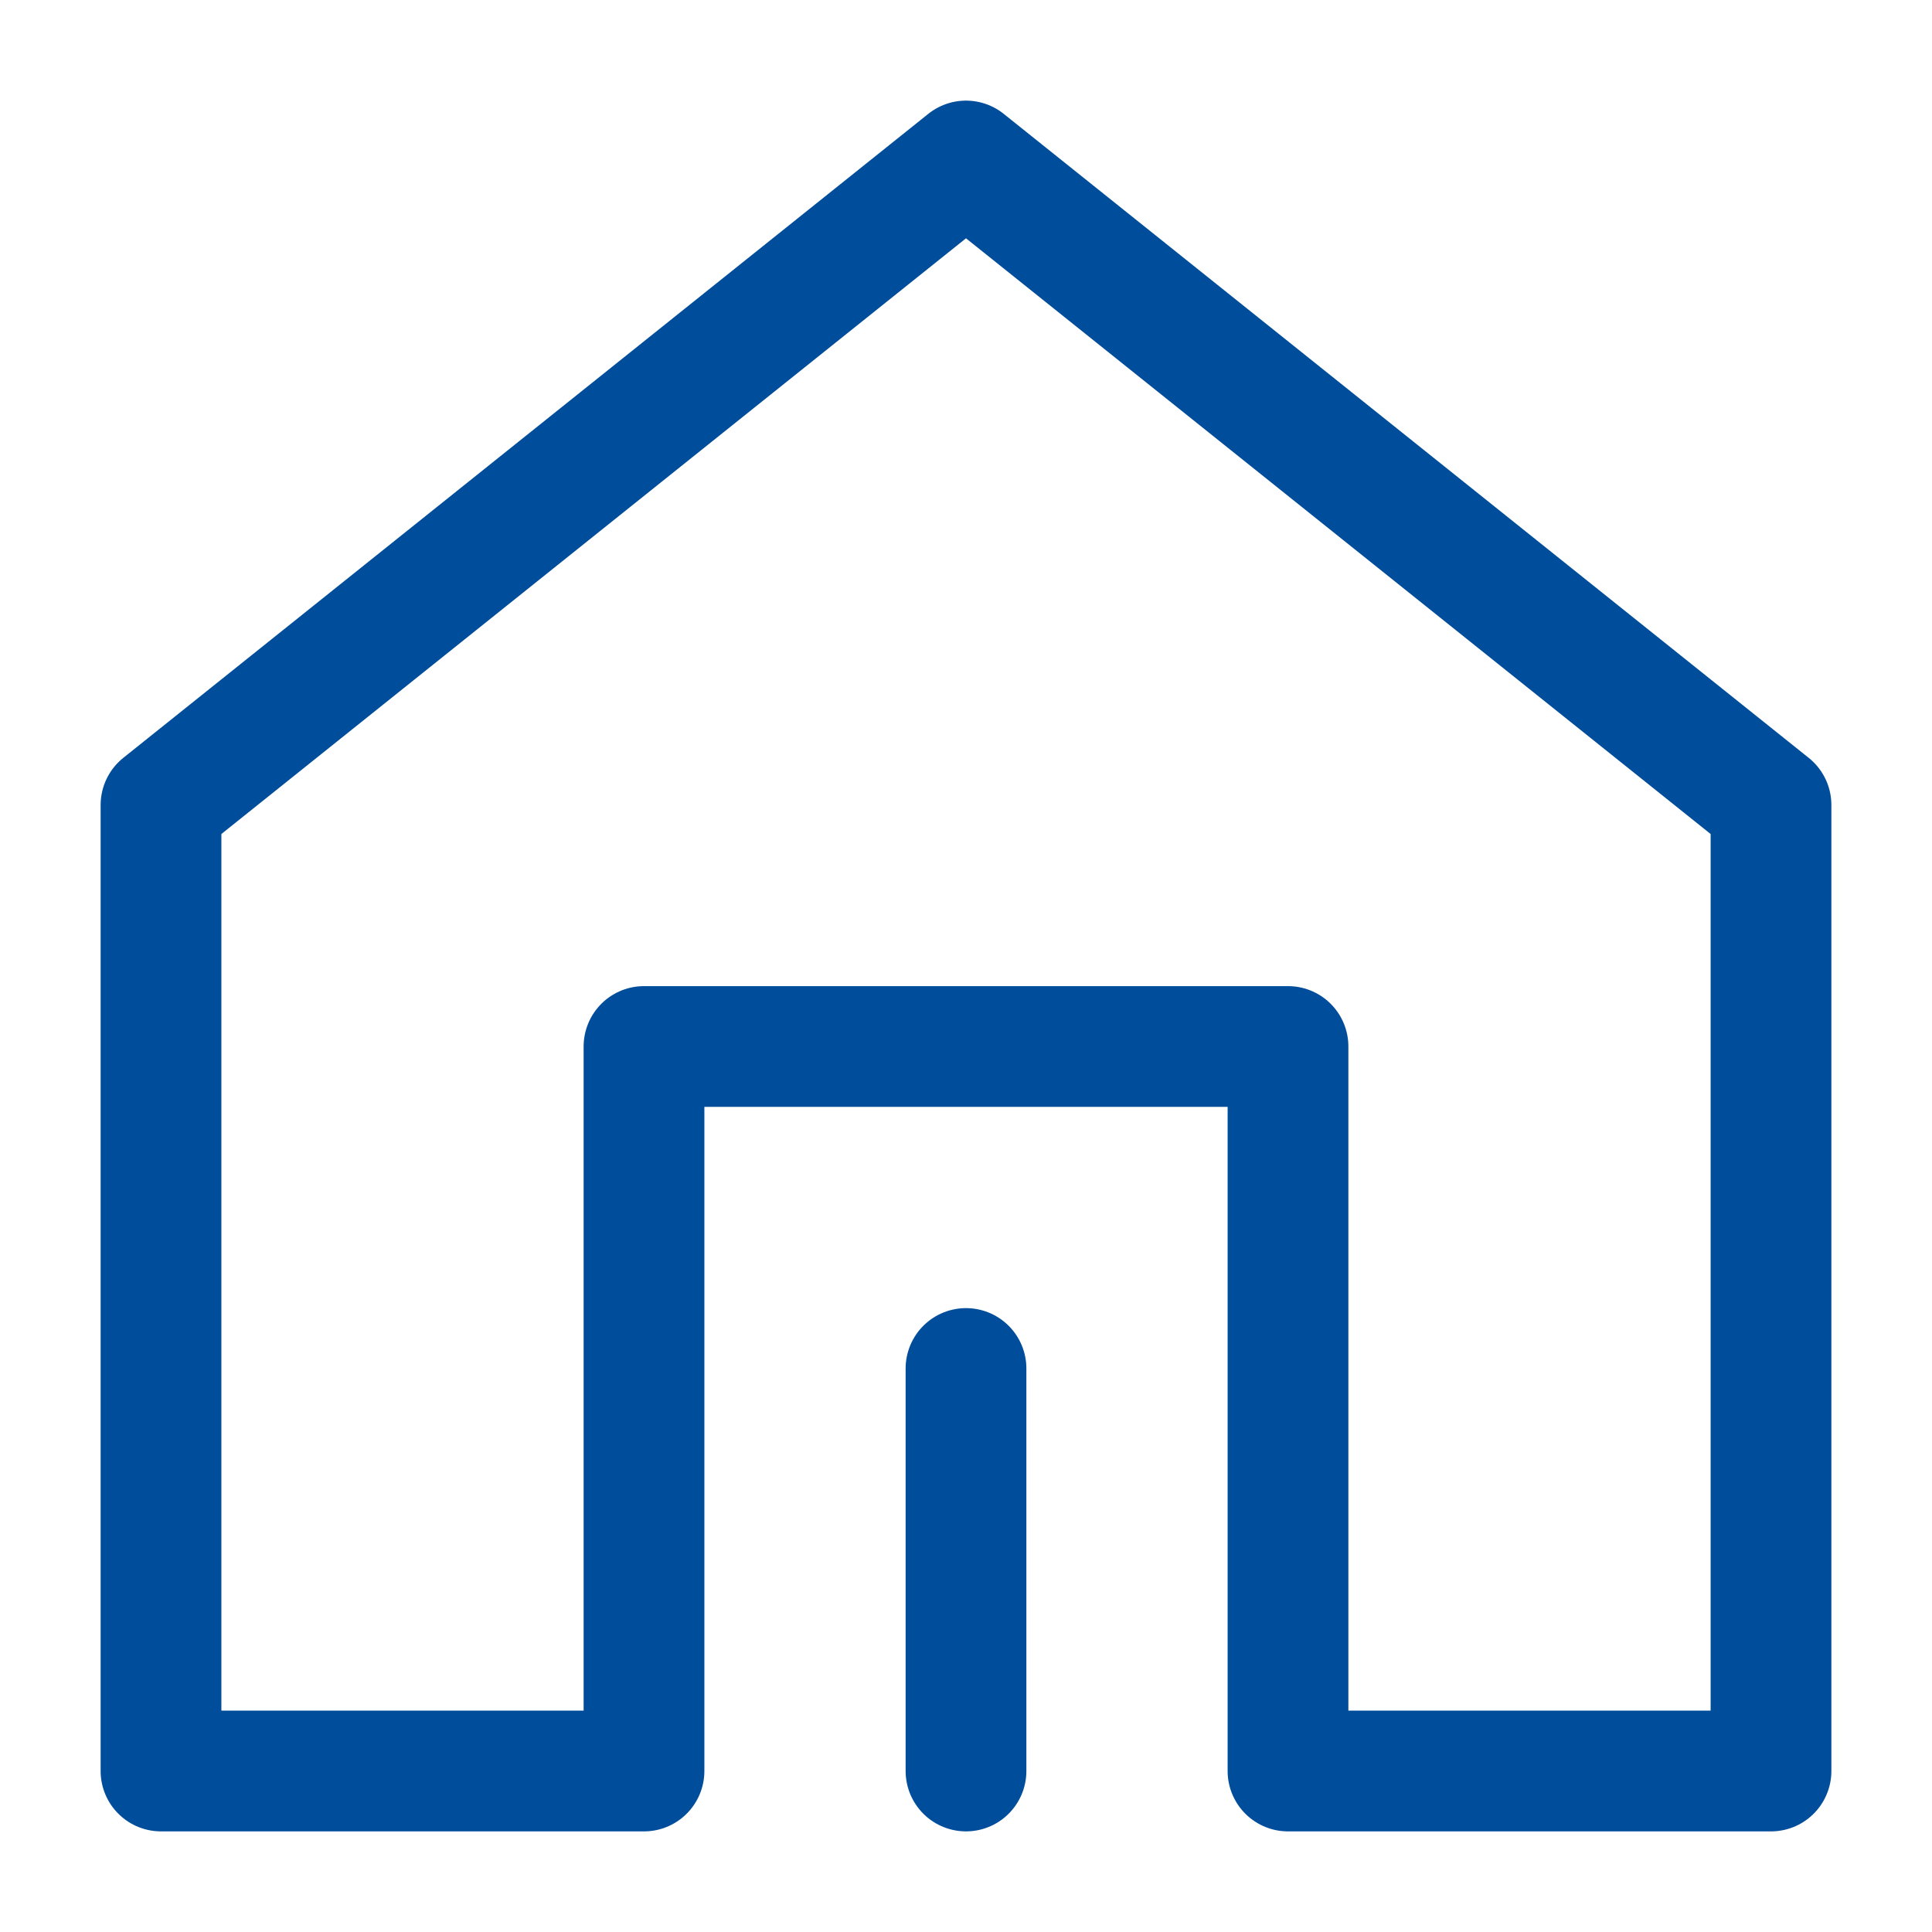 <?xml version="1.0" encoding="UTF-8"?><svg width="32" height="32" viewBox="0 0 48 48" fill="none" xmlns="http://www.w3.org/2000/svg"><path d="M44 44V20L24 4L4 20L4 44H16V26H32V44H44Z" fill="none" stroke="#004d9c" stroke-width="3" stroke-linejoin="round"/><path d="M24 44V34" stroke="#004d9c" stroke-width="3" stroke-linecap="round" stroke-linejoin="round"/></svg>